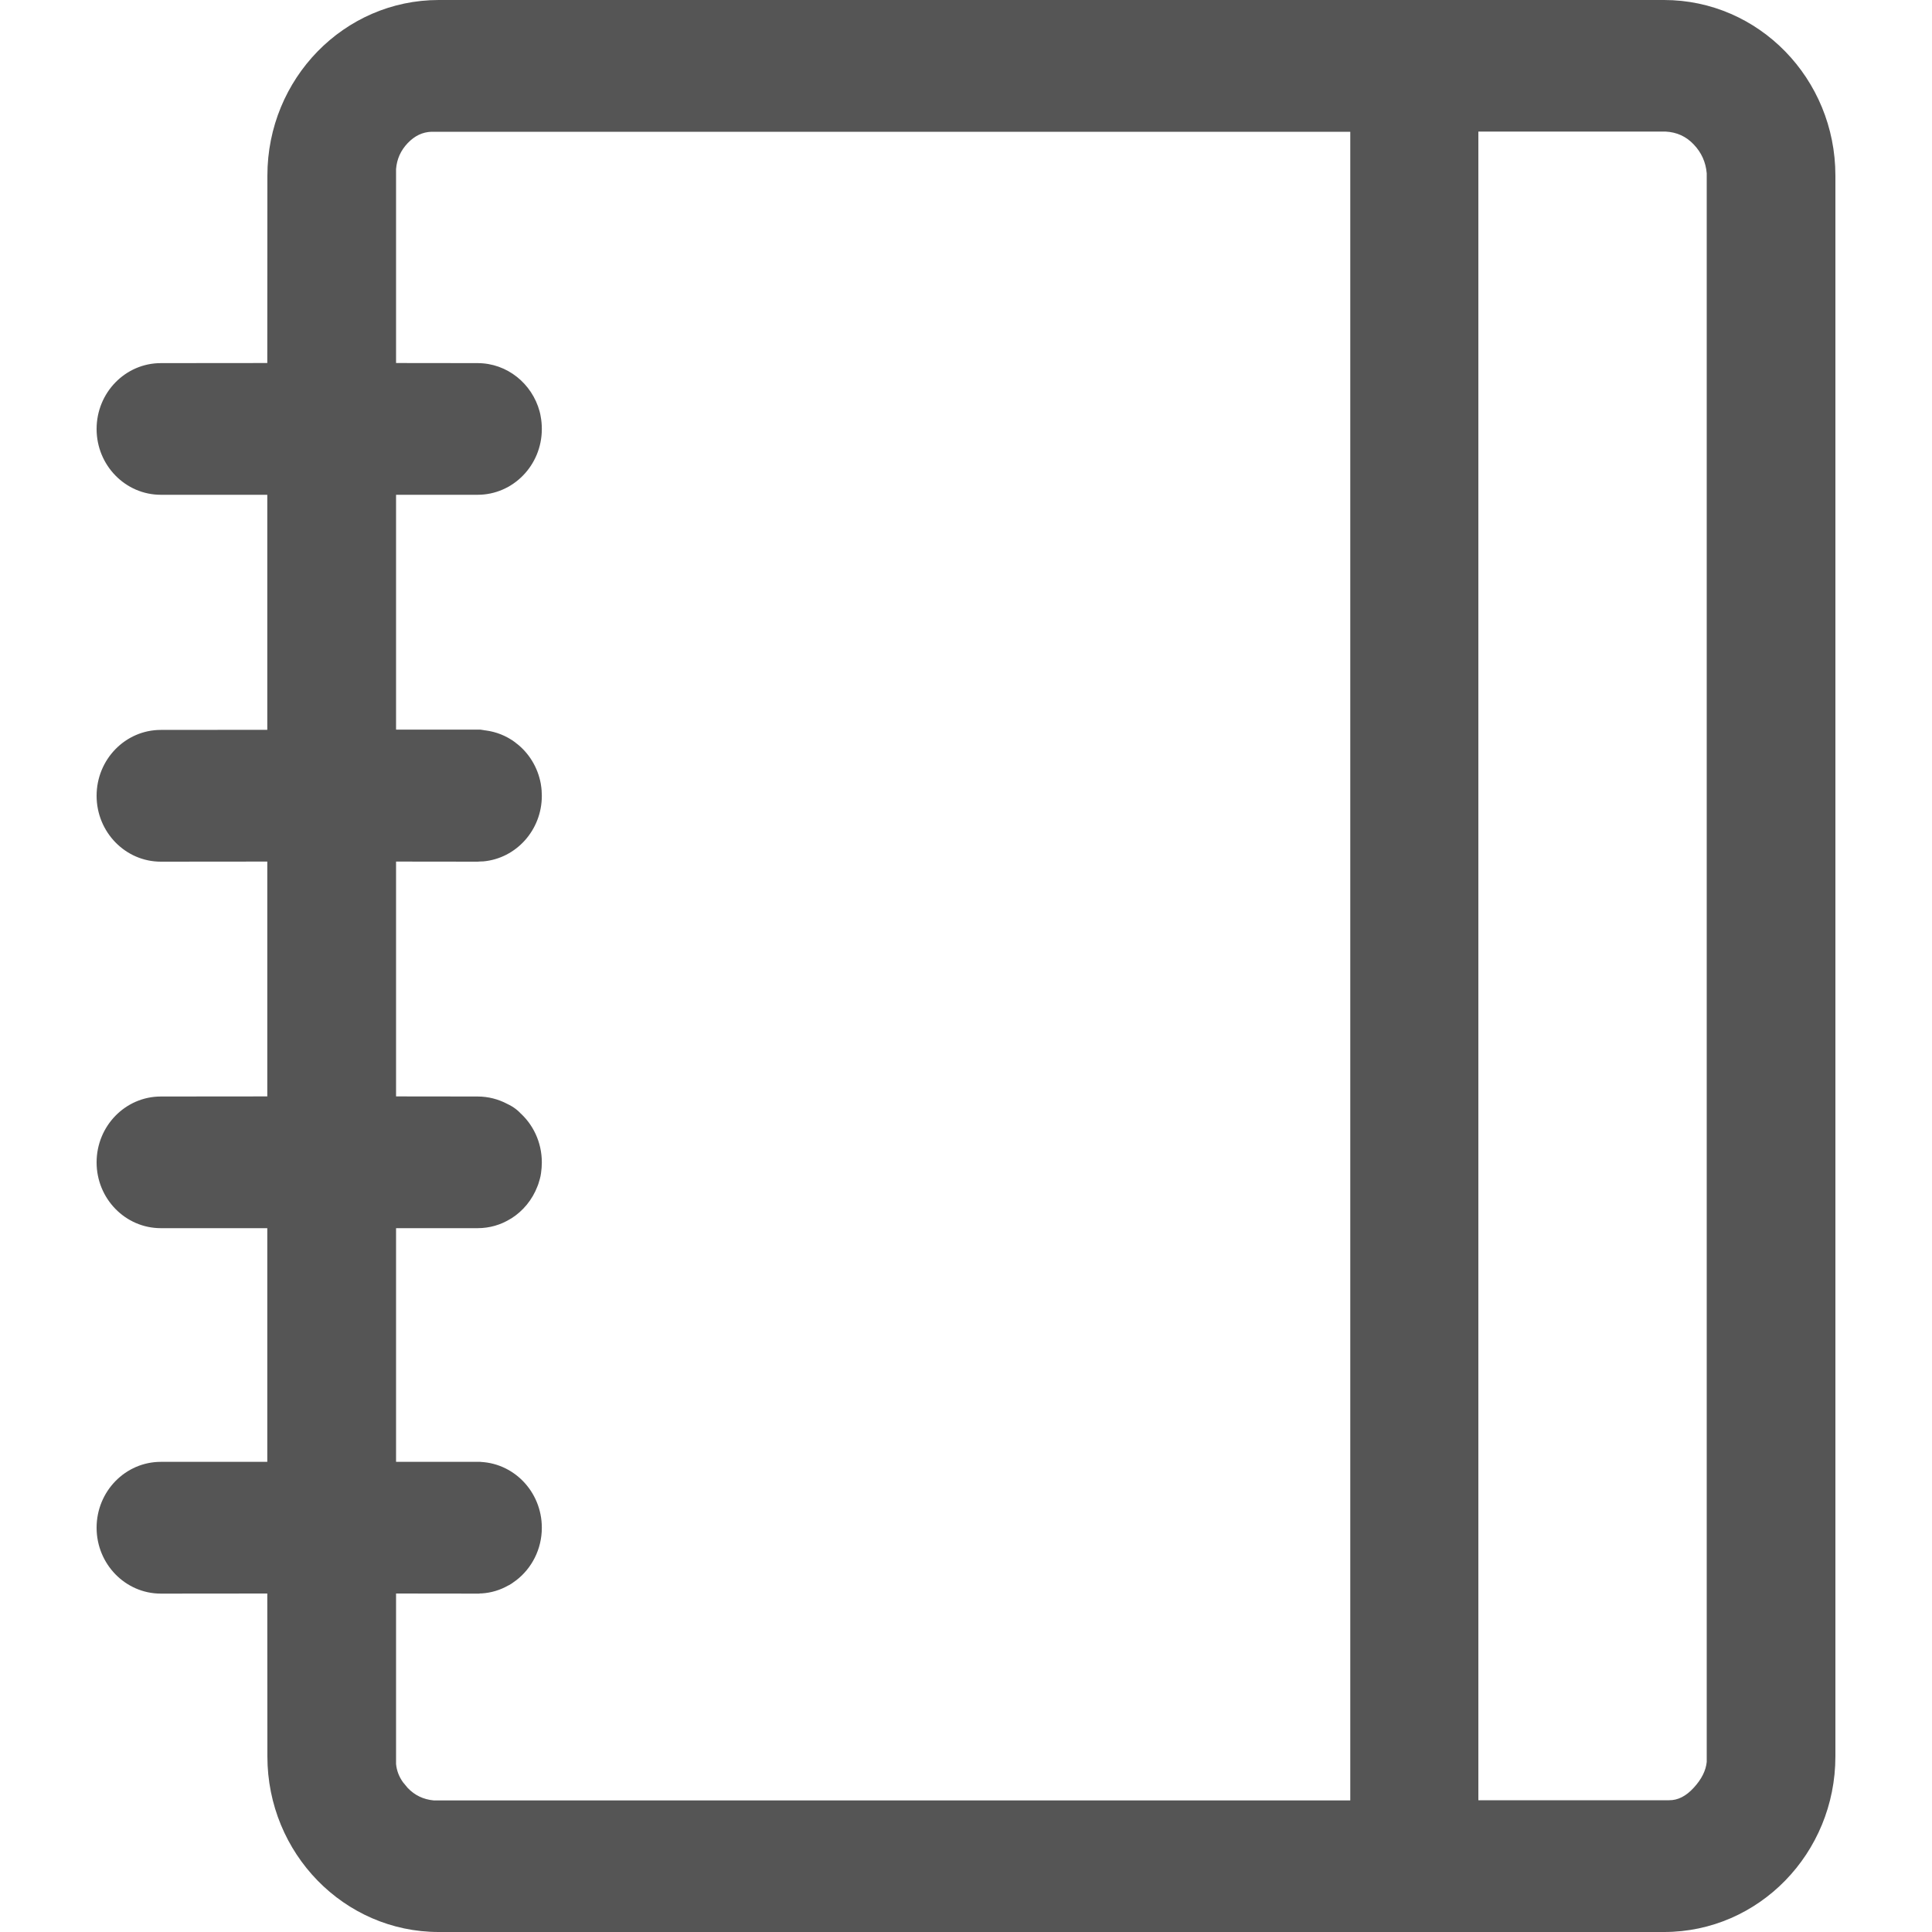 <?xml version="1.0" encoding="utf-8"?>
<svg width="800px" height="800px" viewBox="0 0 20 20" xmlns="http://www.w3.org/2000/svg">
  <path fill="#555" d="M17.226,0 C18.206,0 19,0.814 19,1.818 L19,18.182 C19,19.186 18.206,20 17.226,20 L4.542,20 C3.562,20 2.768,19.186 2.768,18.182 L2.767,16.496 L1.665,16.497 C1.298,16.497 1,16.191 1,15.815 C1,15.438 1.298,15.133 1.665,15.133 L2.767,15.133 L2.767,12.714 L1.665,12.714 C1.298,12.714 1,12.409 1,12.033 C1,11.656 1.298,11.351 1.665,11.351 L2.767,11.35 L2.767,8.919 L1.665,8.92 C1.298,8.92 1,8.614 1,8.238 C1,7.861 1.298,7.556 1.665,7.556 L2.767,7.555 L2.767,5.122 L1.665,5.122 C1.298,5.122 1,4.817 1,4.441 C1,4.064 1.298,3.759 1.665,3.759 L2.767,3.758 L2.768,1.818 C2.768,0.814 3.562,0 4.542,0 L17.226,0 Z M13.978,1.364 L4.466,1.364 C4.374,1.367 4.292,1.406 4.22,1.482 C4.148,1.558 4.108,1.647 4.1,1.75 L4.1,1.75 L4.1,3.758 L4.944,3.759 C5.25,3.759 5.508,3.971 5.586,4.259 C5.591,4.276 5.594,4.293 5.597,4.31 C5.605,4.352 5.609,4.396 5.609,4.441 C5.609,4.817 5.311,5.122 4.944,5.122 L4.1,5.122 L4.1,7.553 L4.973,7.553 C4.988,7.555 5.003,7.557 5.018,7.56 L4.944,7.556 C5.057,7.556 5.164,7.585 5.257,7.636 C5.264,7.64 5.27,7.644 5.276,7.647 C5.296,7.658 5.315,7.671 5.333,7.685 C5.358,7.704 5.381,7.725 5.401,7.748 L5.346,7.695 C5.475,7.795 5.567,7.943 5.598,8.112 C5.604,8.144 5.607,8.175 5.607,8.204 L5.6,8.125 C5.606,8.161 5.609,8.199 5.609,8.238 C5.609,8.594 5.343,8.886 5.004,8.917 L4.973,8.918 L4.958,8.919 C4.953,8.919 4.949,8.92 4.944,8.92 L4.1,8.919 L4.1,11.35 L4.944,11.351 C5.055,11.351 5.16,11.379 5.252,11.428 C5.314,11.457 5.363,11.494 5.401,11.539 L5.372,11.51 C5.517,11.635 5.609,11.823 5.609,12.033 C5.609,12.07 5.606,12.107 5.601,12.142 C5.598,12.164 5.594,12.186 5.588,12.206 C5.585,12.216 5.582,12.226 5.579,12.236 C5.575,12.251 5.57,12.266 5.564,12.28 C5.511,12.419 5.415,12.536 5.293,12.613 C5.289,12.615 5.286,12.617 5.282,12.619 C5.183,12.68 5.067,12.714 4.944,12.714 L4.1,12.714 L4.1,15.133 L4.973,15.133 C4.981,15.134 4.989,15.135 4.996,15.137 L4.944,15.133 C5.311,15.133 5.609,15.438 5.609,15.815 C5.609,16.037 5.505,16.235 5.344,16.359 C5.34,16.362 5.336,16.365 5.331,16.368 C5.311,16.384 5.291,16.397 5.269,16.41 C5.266,16.41 5.263,16.412 5.261,16.413 C5.179,16.46 5.085,16.489 4.986,16.495 L4.973,16.495 L4.958,16.497 C4.953,16.497 4.949,16.497 4.944,16.497 L4.1,16.496 L4.1,18.26 C4.106,18.327 4.129,18.39 4.172,18.45 L4.22,18.508 C4.293,18.585 4.383,18.628 4.491,18.638 L4.491,18.638 L13.978,18.638 L13.978,1.364 Z M17.242,1.362 L15.304,1.362 L15.304,18.636 L17.278,18.636 C17.369,18.637 17.454,18.594 17.534,18.506 C17.614,18.419 17.659,18.33 17.668,18.239 L17.668,18.239 L17.668,1.794 C17.658,1.678 17.613,1.579 17.534,1.496 C17.455,1.412 17.358,1.368 17.242,1.362 L17.242,1.362 Z"/>
</svg>